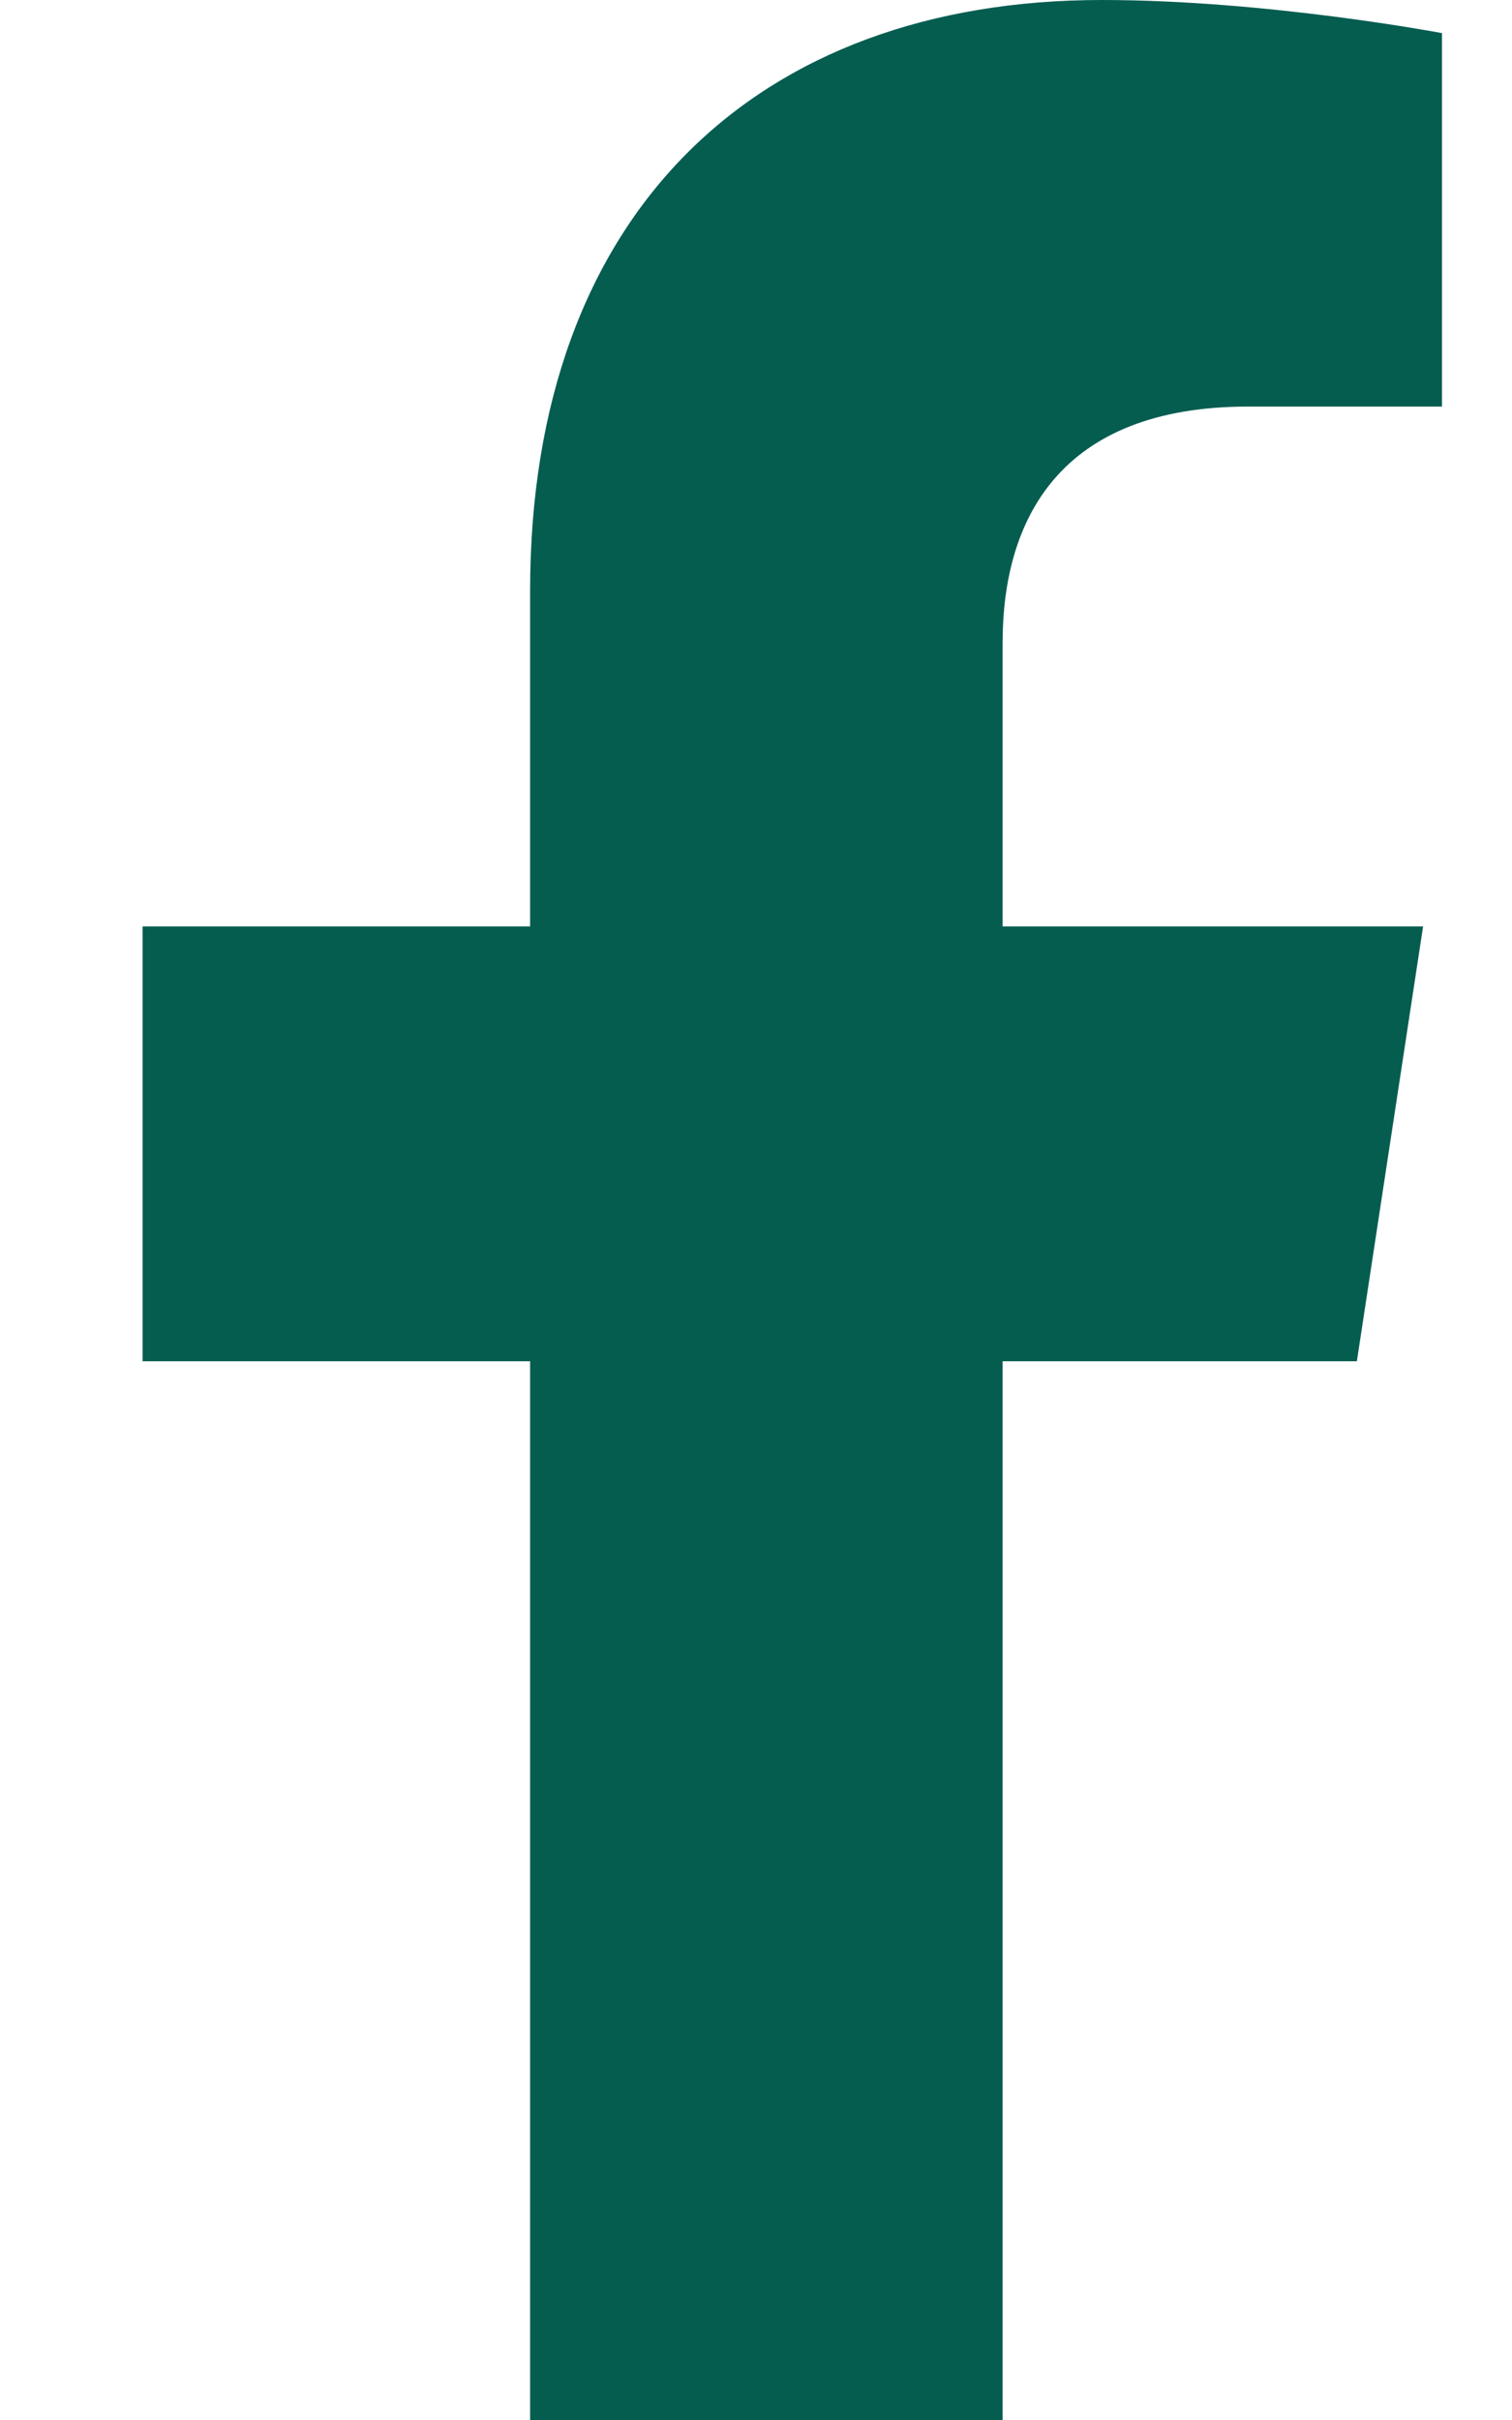 <?xml version="1.0" encoding="UTF-8"?> <svg xmlns="http://www.w3.org/2000/svg" width="10" height="16" viewBox="0 0 10 16" fill="none"><path d="M8.974 9H6.631V16H3.506V9H0.943V6.125H3.506V3.906C3.506 1.406 5.006 0 7.287 0C8.381 0 9.537 0.219 9.537 0.219V2.688H8.256C7.006 2.688 6.631 3.438 6.631 4.25V6.125H9.412L8.974 9Z" fill="#055D50"></path></svg> 